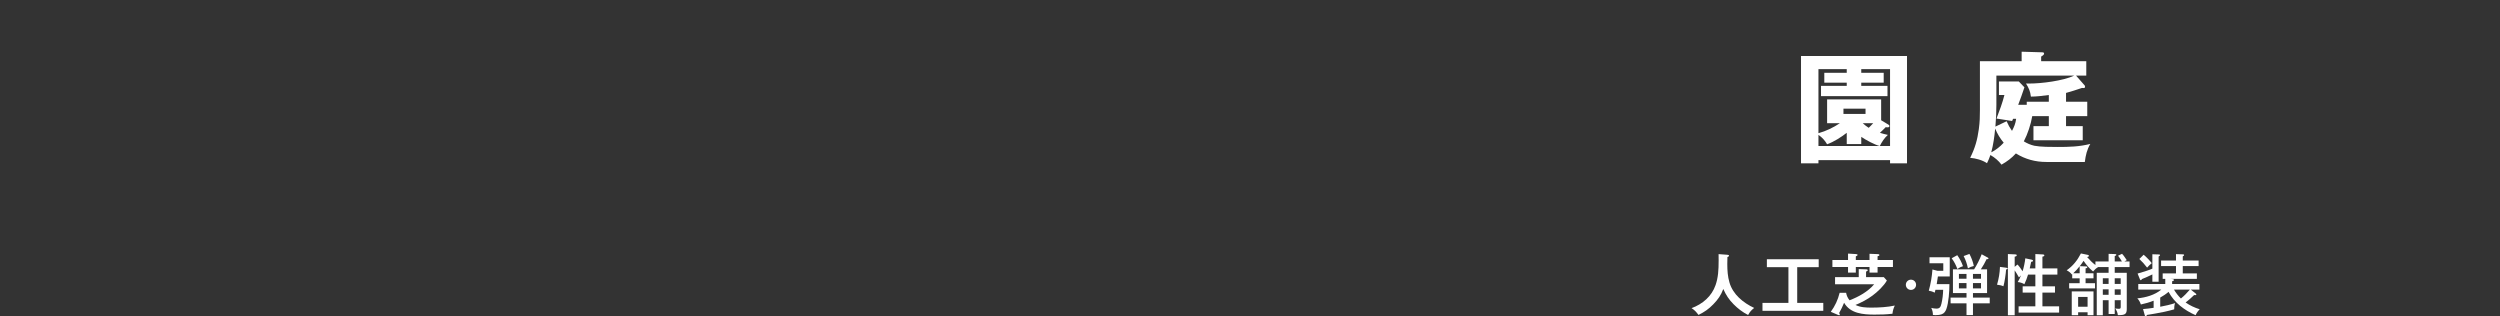 <?xml version="1.0" encoding="UTF-8"?>
<svg id="_レイヤー_1" xmlns="http://www.w3.org/2000/svg" version="1.1" viewBox="0 0 901.965 114.103">
  <rect x="0" y="0" width="901.965" height="114.103" fill="#333333" stroke="none"/>
  <!-- Generator: Adobe Illustrator 29.6.1, SVG Export Plug-In . SVG Version: 2.1.1 Build 9)  -->
  <g>
    <path d="M656.071,57.778v1.145h-6.293V20.197h38.242v38.726h-6.117v-1.145h-25.832,0ZM681.11,48.668c-1.232,1.101-2.156,2.509-2.904,4.005h3.697v-27.724h-10.386v1.32h8.097v3.564h-8.097v1.144h9.461v3.697h-23.983v-3.697h9.285v-1.144h-8.097v-3.564h8.097v-1.32h-10.209v23.104c2.729-.749,5.369-2.024,7.745-3.609h-4.621v-8.581h19.495v7.525l2.641,1.584c.22.132.352.264.352.484,0,.396-.308.484-.66.484-.22,0-.308,0-.704-.044-.352.396-1.716,1.716-2.068,2.024.968.308,1.848.528,2.86.748h-.001ZM671.517,51.969h-5.237v-4.049c-2.112,1.628-4.577,3.212-7.085,4.137-.792-1.364-1.804-2.508-3.125-3.389v4.005h22.091c-1.804-.44-5.061-2.2-6.645-3.301v2.597h.001ZM665.092,41.099h7.965v-1.892h-7.965v1.892ZM674.202,46.116c.352-.308,1.1-1.1,1.628-1.672h-3.784c.66.616,1.408,1.188,2.156,1.672Z" style="fill: #fff;"/>
    <path d="M751.423,45.5v5.105h-17.778v-5.105h5.545v-3.608h-5.985c-.484,2.949-1.672,6.513-3.037,9.109,1.144.704,2.42,1.276,3.785,1.584,2.244.44,6.029.44,8.45.44,4.092,0,7.745-.088,11.749-1.1-1.231,2.112-1.672,4.092-1.979,6.513h-13.862c-3.961,0-7.614-.968-11.002-3.081-1.628,1.76-3.125,2.861-5.193,4.049-1.056-1.408-2.464-2.596-4.004-3.477-.352,1.1-.748,1.936-1.232,2.948-1.716-1.144-4.048-1.76-6.073-1.936,1.76-3.521,2.596-6.469,3.125-10.342.352-2.684.396-4.532.396-6.865v-17.646h15.05v-3.433l7.438.22c.264,0,.66.044.66.44,0,.308-.177.572-1.057,1.1v1.672h16.282v5.193h-3.696l3.169,3.608c.044.044.088.264.088.352,0,.352-.177.528-.484.528-.132,0-.264,0-.616-.044-1.937.66-3.828,1.276-5.765,1.804v3.168h7.657v5.193h-7.657v3.608h6.028l-.002.003ZM718.418,54.961c1.716-.88,3.168-2.024,4.488-3.477-1.276-1.496-2.332-3.256-3.08-5.104-.264,2.904-.66,5.765-1.408,8.581h0ZM720.267,27.282v10.518c0,2.86-.132,5.061-.352,7.877l4.048-1.937c.572,1.32,1.1,2.289,1.937,3.477.792-1.496,1.276-2.64,1.496-4.356h-1.1l-.352.792-5.633-.88c1.056-2.729,2.156-5.721,2.86-8.493h-1.98v-4.885h7.173l2.024,2.112c-.704,2.112-1.452,4.225-2.245,6.293h3.081v-1.101h7.965v-2.42c-2.2.308-4.577.572-6.469.572-.22-1.892-.748-3.081-1.76-4.708h1.1c4.489,0,12.234-.968,16.283-2.86h-28.076Z" style="fill: #fff;"/>
  </g>
  <g>
    <path d="M623.233,91.925c.24.024.576.072.576.36,0,.192-.192.288-.576.456-.024.84-.048,1.705-.048,2.544,0,2.256.144,4.488.792,6.672,1.271,4.321,4.968,7.297,8.904,9.145-1.056.84-1.536,1.368-2.184,2.544-1.944-.96-3.745-2.353-5.257-3.889-1.704-1.728-2.712-3.288-3.696-5.497-.864,2.28-1.896,3.769-3.601,5.521-1.704,1.752-3.168,2.76-5.353,3.84-.815-1.08-1.344-1.704-2.496-2.448,3.984-1.464,7.272-4.272,8.665-8.329.936-2.712,1.104-5.353,1.104-8.953,0-.984,0-1.296-.023-2.208l3.192.24v.002Z" style="fill: #fff;"/>
    <path d="M648.409,109.278h9.409v2.856h-21.938v-2.856h9.361v-12.889h-7.776v-2.856h18.697v2.856h-7.753v12.889h0Z" style="fill: #fff;"/>
    <path d="M676.177,102.558h-14.113v-2.568h8.545v-2.904l2.712.096c.216,0,.528.048.528.312,0,.168-.096.264-.6.504v1.992h6.408l1.104,1.224c-1.104,1.944-3.385,4.104-5.185,5.424-1.872,1.392-3.984,2.496-6.145,3.384,1.775.888,3.84.96,5.76.96,2.713,0,5.809-.168,8.425-.744-.456.936-.744,1.92-.84,2.953-2.136.264-4.32.312-6.505.312-4.032,0-8.712-.36-10.944-4.272-.528,1.272-1.104,2.52-1.801,3.72.168.24.265.432.265.552,0,.144-.097.24-.24.24-.096,0-.336-.096-.456-.144l-2.568-1.104c1.561-2.16,2.544-4.272,3.192-6.865h2.328c.216,1.08.552,1.848,1.248,2.712,3.24-1.248,6.625-3.096,8.881-5.785h0ZM674.498,93.797v-2.232l3.048.12c.192,0,.528.072.528.336,0,.24-.312.336-.672.432v1.344h5.544v2.521h-5.544v2.04h-2.904v-2.04h-4.944v2.04h-2.809v-2.04h-5.641v-2.521h5.641v-2.304l2.784.168c.432.024.648.072.648.336,0,.168-.145.288-.624.504v1.296h4.945Z" style="fill: #fff;"/>
    <path d="M691.297,102.75c0,1.032-.816,1.848-1.849,1.848s-1.848-.816-1.848-1.848.815-1.848,1.848-1.848,1.849.816,1.849,1.848Z" style="fill: #fff;"/>
    <path d="M698.736,102.51h4.585c0,2.496-.265,6.697-1.104,9.001-.312.864-.84,1.608-1.752,1.896-.744.24-1.561.288-2.208.288-.312,0-.576-.024-.889-.072,0-.936-.191-1.728-.6-2.544.6.168,1.271.264,1.896.264,1.129,0,1.488-.552,1.776-1.752.384-1.584.601-3.408.624-5.041h-2.784c-.072.384-.144.696-.24,1.032-.744-.36-1.368-.576-2.16-.696.696-2.497,1.128-5.064,1.32-7.657l1.824.48h2.088v-2.736h-4.968v-2.16h7.296v6.937h-4.272c-.119.912-.264,1.872-.432,2.76h0ZM711.817,107.382h6.049v2.064h-6.049v4.225h-2.328v-4.225h-5.736l-.024-2.064h5.761v-1.656h-4.896v-8.545h7.633c1.08-1.704,1.992-3.552,2.736-5.448l2.232,1.224c.168.096.216.12.216.264,0,.24-.24.288-.433.288-.071,0-.144-.024-.216-.048-.624,1.32-1.32,2.521-2.112,3.72h2.257v8.545h-5.089v1.656h-.001ZM708.216,96.029c-.768.24-1.392.552-2.016,1.032-.552-1.464-1.152-2.641-2.064-3.889l2.017-1.104c.888,1.224,1.56,2.544,2.063,3.96h0ZM709.489,98.837h-2.736v1.728h2.736v-1.728ZM706.752,102.126v1.92h2.736v-1.92h-2.736ZM712.129,95.957c-.792.192-1.44.432-2.137.864-.312-1.608-.792-2.976-1.536-4.44l2.089-.768c.743,1.392,1.248,2.784,1.584,4.344h0ZM714.721,100.565v-1.728h-2.904v1.728h2.904ZM711.817,104.046h2.904v-1.92h-2.904v1.92Z" style="fill: #fff;"/>
    <path d="M723.744,96.581c.24.024.601.096.601.312,0,.24-.408.312-.576.336-.072,1.416-.552,4.704-.96,6.048-.792-.336-1.464-.456-2.305-.552.624-2.184.984-4.176,1.057-6.432l2.184.288h-.001ZM727.873,95.429c.72.744,1.296,1.584,1.848,2.448.433-1.32.841-3.289.984-4.681l2.353.504c.216.048.432.168.432.384,0,.24-.24.312-.672.384-.144.792-.312,1.512-.528,2.376h2.04v-5.185l2.809.144c.24.024.432.12.432.336,0,.336-.457.432-.696.456v4.248h5.401v2.232h-5.401v4.224h4.537v2.256h-4.537v4.968h6.025v2.256h-14.618v-2.256h6.048v-4.968h-4.584v-2.256h4.584v-4.224h-2.64c-.336,1.176-.792,2.328-1.32,3.456-.672-.408-1.608-.72-2.4-.768.504-.816.816-1.512,1.177-2.4l-.744.72c-.48-.864-.984-1.728-1.536-2.544v16.201h-2.448v-22.082l2.664.12c.24,0,.528.048.528.336s-.288.408-.744.48v3.672l1.008-.84-.002.003Z" style="fill: #fff;"/>
    <path d="M762.962,113.287h-2.208v-4.968h-2.088v5.424h-2.185v-15.313h4.272v-2.064h-3.792c-.816.504-1.177.864-1.801,1.584-1.488-1.248-2.352-2.256-3.432-3.84-.408.648-.912,1.32-1.368,1.92l2.256.096c.192,0,.456,0,.456.264,0,.288-.288.384-.624.432v1.776h2.856v1.824h-2.856v1.752h3.408v1.872h-9.337v-1.872h3.792v-1.752h-2.688v-1.488l-.12.096c-.576-.72-1.057-1.08-1.872-1.512,2.28-1.584,3.864-3.601,5.136-6.073l2.448.504c.24.048.433.144.433.36,0,.24-.265.36-.648.432.912,1.032,1.872,2.041,3,2.88v-1.296h4.753v-2.736l2.185.072c.432,0,.6.048.6.264s-.145.312-.576.456v1.944h2.593c-.456-.792-.793-1.296-1.393-2.064l1.44-.696c.647.672,1.176,1.512,1.704,2.304l-.841.456h1.849v2.04h-5.353v2.064h4.345v13.105c0,1.752-.672,2.16-2.881,2.16h-.336c-.096-.912-.432-1.68-.96-2.424.384.072.769.144,1.344.144.625,0,.648-.312.648-.744v-2.376l-2.16.024v4.968h.001ZM755.306,105.126v8.593h-2.137v-1.056h-3.408v1.056h-2.304v-8.593h7.849ZM747.984,98.598h2.328v-2.544c-.695.912-1.487,1.752-2.328,2.544ZM749.761,110.67h3.408v-3.552h-3.408v3.552ZM760.754,100.397h-2.088v2.041h2.088v-2.041ZM760.754,104.382h-2.088v1.968h2.088v-1.968ZM765.122,102.438v-2.041h-2.16v2.041h2.16ZM765.122,106.35v-1.968h-2.16v1.968h2.16Z" style="fill: #fff;"/>
    <path d="M793.634,111.582c-.601.576-1.152,1.344-1.488,2.136-4.057-1.8-7.633-4.464-9.769-8.425-.96.84-1.896,1.44-3.001,2.064v3.312c1.729-.312,3.721-.768,5.377-1.32-.288.648-.336,1.56-.336,2.256-2.017.6-5.305,1.296-6.913,1.536-.96.144-1.992.312-2.904.48-.071.192-.216.48-.456.48-.216,0-.312-.264-.359-.432l-.601-2.16c1.272-.096,2.545-.264,3.816-.456v-2.568c-1.488.6-3.048,1.032-4.608,1.368-.336-.96-.6-1.464-1.271-2.208,3.096-.312,6.216-1.176,8.664-3.168h-8.328v-2.016h9.744v-1.848h-.936v-1.968h4.801v-2.664h-5.377v-1.992h5.377v-2.304l2.447.072c.288,0,.48.048.48.264s-.288.36-.48.456v1.512h5.713v1.992h-5.713v2.664h5.089v1.968h-9.625l.672.048c.312.024.696.072.696.384,0,.216-.384.36-.672.432v.984h9.841v2.016h-3.12l1.752,1.392c.096.072.264.216.264.312,0,.24-.168.312-.359.312-.145,0-.288-.024-.433-.048-.96.96-1.992,1.848-3.072,2.688,1.536,1.08,3.289,1.896,5.089,2.448h-.001ZM772.776,100.685c-.169.312-.24.408-.408.408-.12,0-.217-.072-.312-.312l-.84-2.088c1.561-.408,3.84-1.128,5.328-1.776v-5.185l2.328.072c.168,0,.433.024.433.24s-.336.408-.504.504v9.097h-2.257v-2.64c-1.248.624-2.496,1.176-3.768,1.68h0ZM776.328,94.949c-.72.576-1.08.936-1.68,1.608-.864-1.128-1.753-2.136-2.809-3.12l1.561-1.536c.768.624,2.376,2.256,2.928,3.048h0ZM790.081,104.478h-5.736c.624,1.104,1.584,2.328,2.496,3.216,1.152-.912,2.28-2.088,3.24-3.216h0Z" style="fill: #fff;"/>
  </g>
</svg>